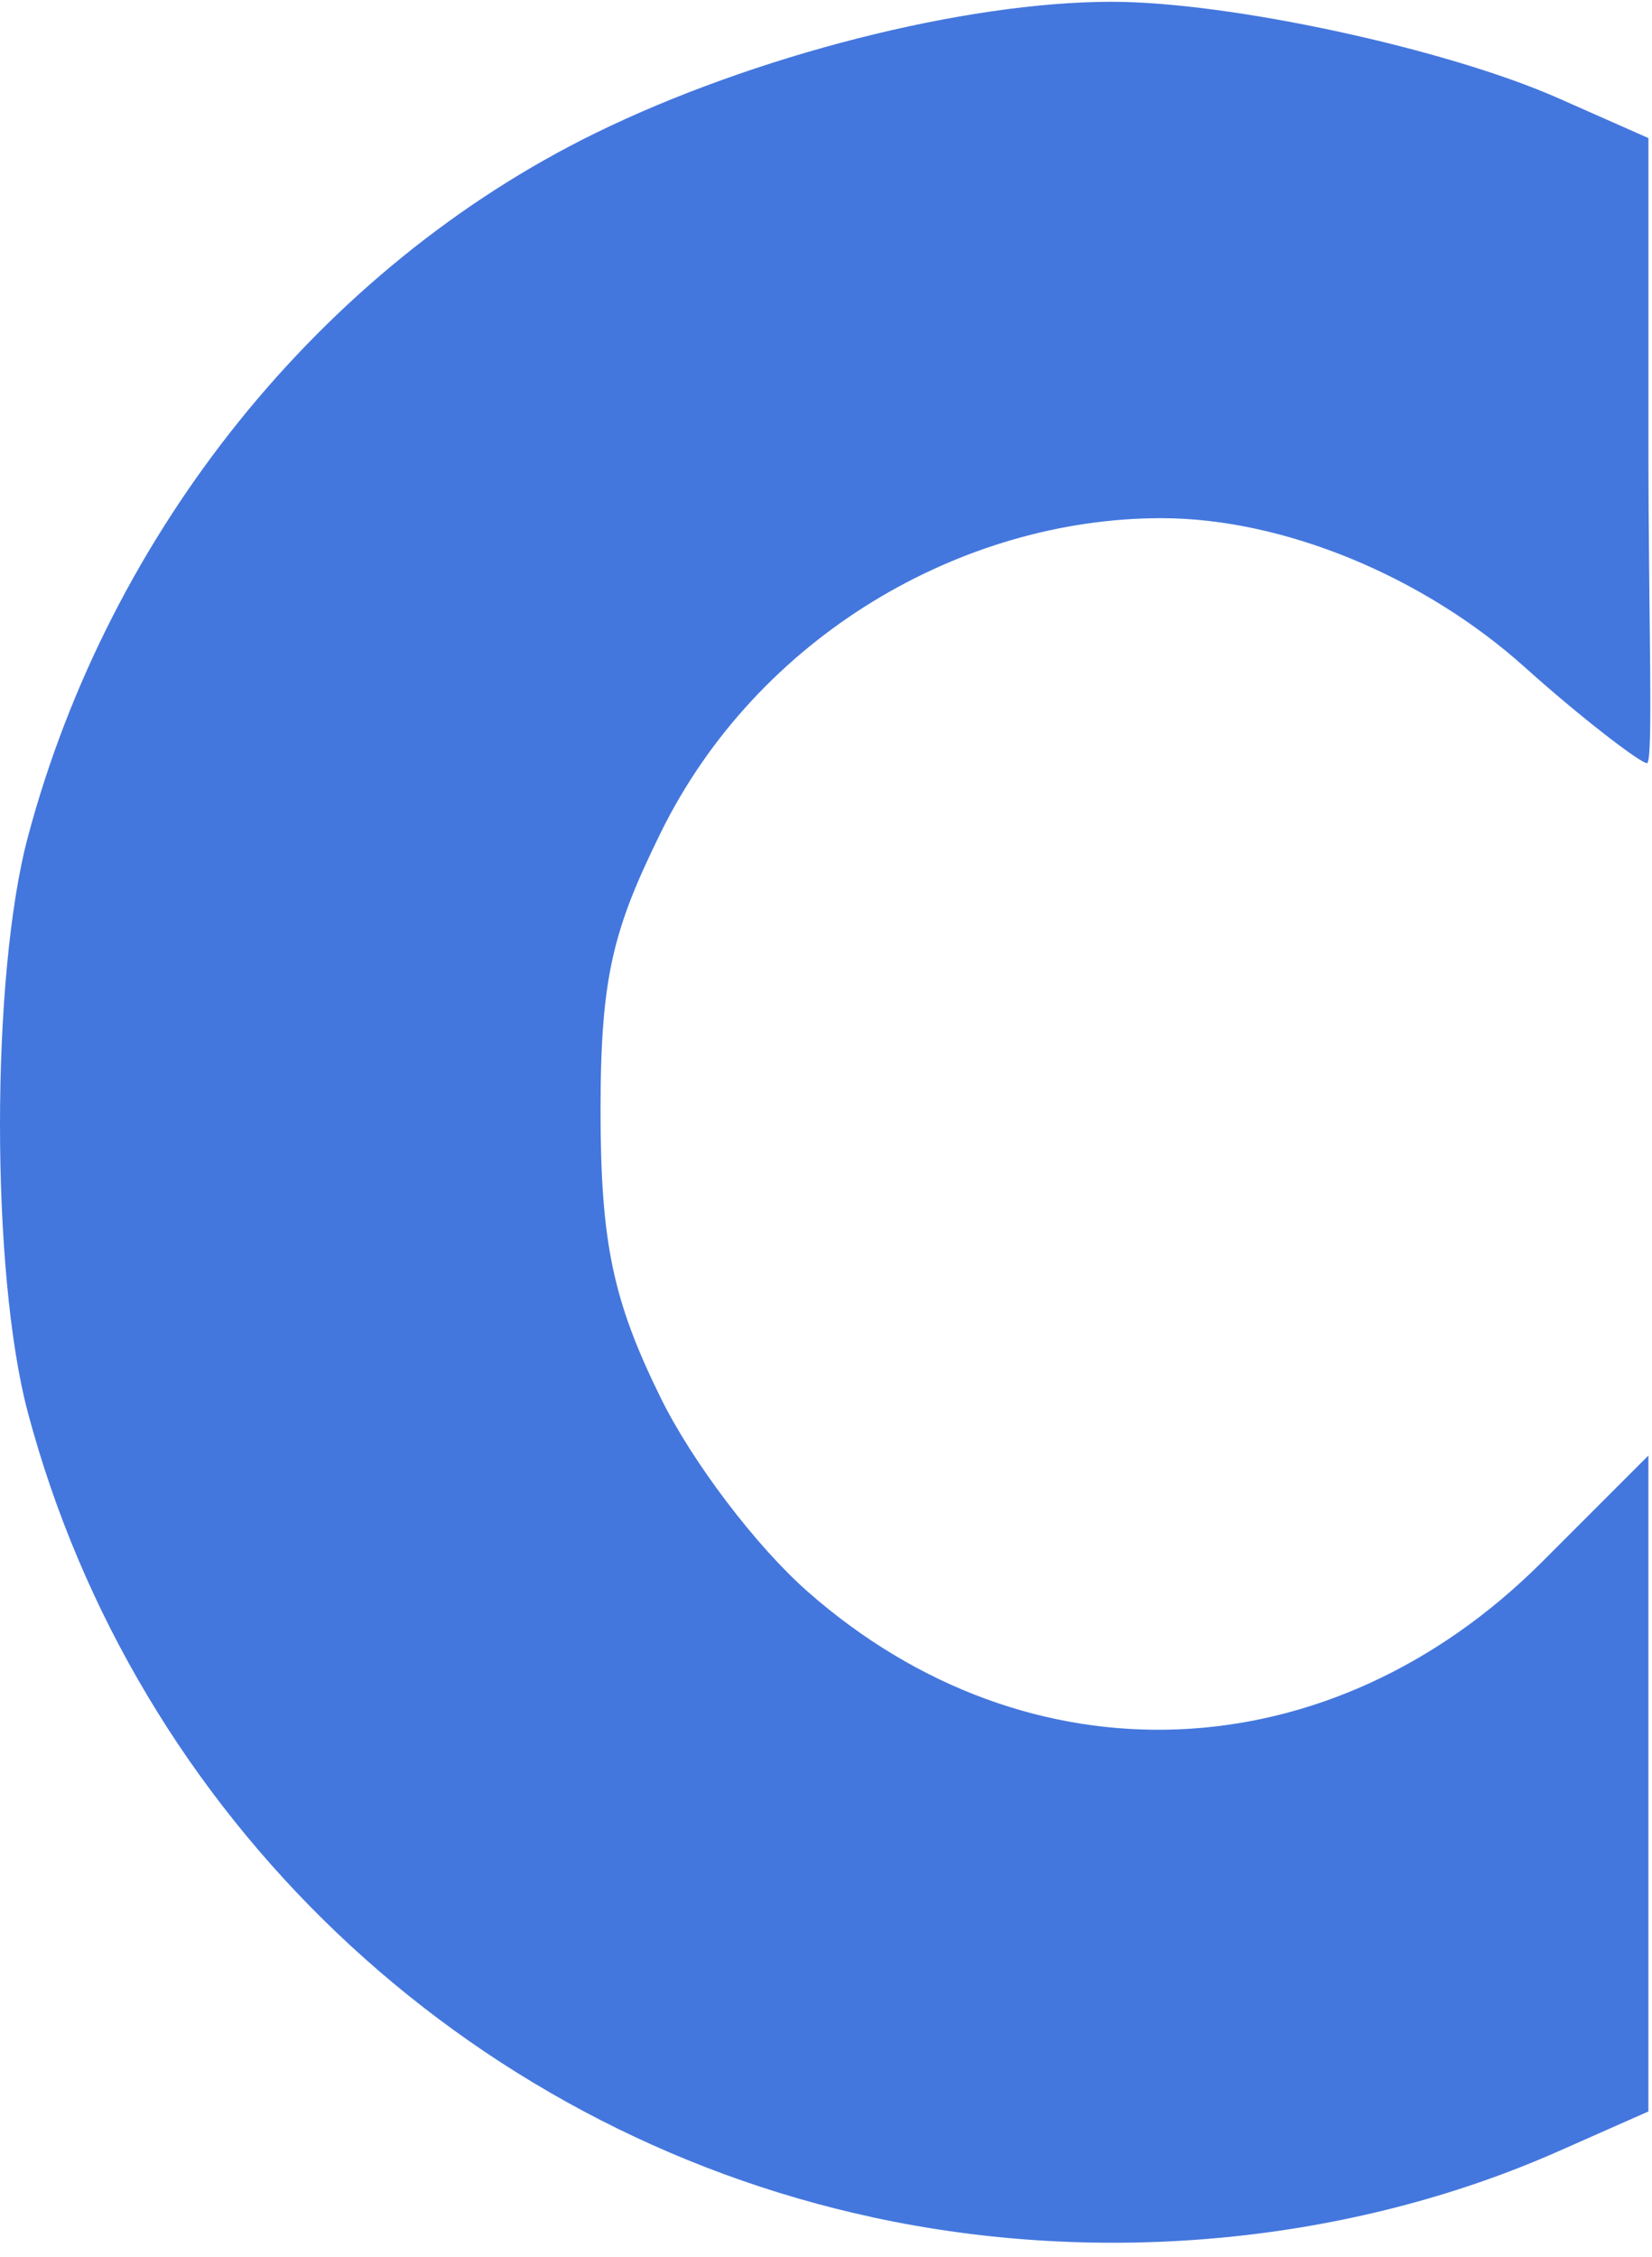 <?xml version="1.0" encoding="UTF-8" standalone="no"?>
<!-- Created with Inkscape (http://www.inkscape.org/) -->

<svg
   xmlns:dc="http://purl.org/dc/elements/1.1/"
   xmlns:cc="http://creativecommons.org/ns#"
   xmlns:rdf="http://www.w3.org/1999/02/22-rdf-syntax-ns#"
   xmlns:svg="http://www.w3.org/2000/svg"
   xmlns="http://www.w3.org/2000/svg"
   xmlns:sodipodi="http://sodipodi.sourceforge.net/DTD/sodipodi-0.dtd"
   xmlns:inkscape="http://www.inkscape.org/namespaces/inkscape"
   width="23.435mm"
   height="32.002mm"
   viewBox="0 0 23.435 32.002"
   version="1.1"
   id="svg1447"
   inkscape:version="0.92.5 (2060ec1f9f, 2020-04-08)"
   sodipodi:docname="mask-icon.svg">
  <defs
     id="defs1441">
    <clipPath
       id="clipPath822"
       clipPathUnits="userSpaceOnUse">
      <rect
         y="-0.326"
         x="0"
         height="114.205"
         width="83.036"
         id="rect824"
         style="opacity:0.33;stroke:none;stroke-width:0.938;stroke-miterlimit:4;stroke-dasharray:none" />
    </clipPath>
  </defs>
  <sodipodi:namedview
     id="base"
     pagecolor="#ffffff"
     bordercolor="#666666"
     borderopacity="1.0"
     inkscape:pageopacity="0.0"
     inkscape:pageshadow="2"
     inkscape:zoom="6.11"
     inkscape:cx="65.365891"
     inkscape:cy="66.054177"
     inkscape:document-units="mm"
     inkscape:current-layer="layer1"
     showgrid="false"
     showborder="true"
     fit-margin-top="0"
     fit-margin-left="0"
     fit-margin-right="0"
     fit-margin-bottom="0"
     inkscape:pagecheckerboard="true"
     inkscape:window-width="1918"
     inkscape:window-height="1057"
     inkscape:window-x="0"
     inkscape:window-y="0"
     inkscape:window-maximized="1" />
  <g
     inkscape:label="Layer 1"
     inkscape:groupmode="layer"
     id="layer1"
     transform="translate(-72.949,-104.862)">
    <g
       transform="translate(-32.506,21.167)"
       id="layer1-6"
       inkscape:label="Layer 1">
      <path
         clip-path="url(#clipPath822)"
         sodipodi:nodetypes="cssssscssssssssscccssccccssssscccccccccssssssscccccsccssssscccccccccsssssssccccsccccccccccccccccccccccsscccccccccccccccccccscccccccccccccccssccccccssssscccsssssscccssssssscccsssscssssscccccsscssssssscssssssssssssssssssssss"
         inkscape:connector-curvature="0"
         id="path3517"
         d="M 43.923,111.49 C 23.328,107.051 6.805,91.32 1.398,71.005 c -1.864,-7.005 -1.864,-21.904 0,-28.909 4.096,-15.391 14.784,-28.652 28.525,-35.392 7.977,-3.913 18.605,-6.618 26,-6.618 5.929,0 16.826,2.352 22.477,4.852 l 4.523,2.001 v 15.556 c 0,8.556 0.258,15.874 -0.074,15.874 -0.332,0 -3.38,-2.338 -6.127,-4.808 -5.126,-4.609 -12.195,-7.51 -18.3,-7.51 -10.01,0 -20.326,5.92 -25.194,15.833 -2.365,4.816 -3.018,7.184 -3.018,13.926 0,6.742 0.653,9.64 3.018,14.456 1.587,3.232 4.8,7.47 7.396,9.755 11.126,9.793 26.276,9.184 36.946,-1.487 l 5.352,-5.352 v 16.491 16.491 l -4.523,2.001 c -10.445,4.62 -22.9,5.822 -34.477,3.327 z M 227.923,56.55 V 0.05 h 14.937 14.937 l 5.779,8.75 c 3.179,4.812 7.932,11.738 10.563,15.39 2.631,3.652 4.784,6.957 4.784,7.344 0,0.388 2.593,4.375 5.763,8.86 3.17,4.486 8.682,12.516 12.25,17.845 l 6.487,9.69 0.263,-33.94 0.263,-33.94 h 14.987 14.987 v 56.5 56.5 l -14.75,-0.056 -14.75,-0.056 -8,-12.01 c -4.4,-6.606 -8.45,-12.765 -9,-13.688 -0.55,-0.923 -3.587,-5.35 -6.75,-9.839 -3.163,-4.489 -5.75,-8.432 -5.75,-8.764 0,-0.331 -3.075,-4.443 -6.395,-9.442 -11.459,-17.25 -10.033,-16.496 -10.05,-12.877 -0.02,4.207 -0.057,-4.075 -0.318,31.983 l -0.263,34.75 h -14.987 -14.987 z m 128,0 V 0.05 h 14.937 14.937 l 5.779,8.75 c 3.179,4.812 7.932,11.738 10.563,15.39 2.631,3.652 4.784,6.957 4.784,7.344 0,0.388 2.593,4.375 5.763,8.86 3.17,4.486 8.682,12.516 12.25,17.845 l 6.487,9.69 0.263,-33.94 0.263,-33.94 h 14.987 14.987 v 56.5 56.5 l -14.75,-0.056 -14.75,-0.056 -8,-12.01 c -4.4,-6.606 -8.45,-12.765 -9,-13.688 -0.55,-0.923 -3.587,-5.35 -6.75,-9.839 -3.163,-4.489 -5.75,-8.432 -5.75,-8.764 0,-0.331 -3.11,-4.42 -6.395,-9.442 -15.165,-23.179 -9.928,-17.55 -9.944,-15.418 -0.04,5.095 0,0 -0.423,34.524 l -0.263,34.75 h -14.987 -14.987 z m 128.68,55.846 c 0.05,7.144 -0.15,-25.487 -0.15,-56.195 L 483.923,0.05 h 34.5 34.5 v 12.478 12.478 l -19.25,0.272 -19.779,-0.152 0.03,9.651 -0.075,9.545 18.607,-0.045 18.607,0.06 v 12.712 12.5 l -18.57,0.272 -18.676,0.06 0.106,9.168 v 9.592 l 19.356,-0.152 19.144,0.06 v 12 12 l -33.57,0.263 c -18.464,0.145 -42.029,-0.149 -34.462,-0.099 z M 585.923,70.05 V 25.462 l -12,-0.106 -12,-0.106 v -11.7 -13.5 h 38 38 v 13.5 11.912 h -11.5 l -11.5,-0.106 v 44.694 43 h -14.5 -14.5 z m 81,0 0.106,-44.482 h -11.047 -13.165 l 0.106,-12.018 v -13.5 h 38 38 v 13.5 l 0.106,11.806 -11.818,-0.212 h -11.076 l -0.212,44.906 v 43 h -14.5 -14.5 z m 67,-13.5 V 0.05 h 14.5 14.5 v 56.5 56.5 h -14.5 -14.5 z m 81.786,51.75 c -1.475,-4.391 -4.435,-11.855 -11.797,-29.75 -3.253,-7.906 -7.94,-19.635 -11.989,-30 C 787.065,36.115 782.904,25.782 778.432,15.05 776.025,9.275 773.768,3.526 773.414,2.275 L 772.772,0 l 16.203,0.169 16.203,0.063 7.9,23.318 c 4.292,12.668 9.8,28.727 12.122,35.727 2.322,7 4.446,12.727 4.721,12.727 0.275,0 2.396,-5.727 4.713,-12.727 2.317,-7 7.193,-21.277 10.835,-31.727 3.642,-10.45 7.166,-20.8 7.83,-23 l 1.525,-4.318 15.915,0.043 16.338,0.043 -0.744,2.457 c -0.454,1.499 0,0 -3.061,8.038 -1.134,2.978 -3.781,8.745 -5.442,13 -1.661,4.255 -4.32,10.887 -5.91,14.737 -3.194,7.734 -7.811,19.278 -12,30 -4.292,10.986 -8.852,22.378 -12.008,30 -1.594,3.85 -3.572,8.688 -4.394,10.75 l -1.495,3.75 h -12.36 -12.36 z m 62.896,4.589 c 0,-0.775 6.321,-20.841 19.311,-62.339 4.821,-15.4 10.282,-33.059 12.136,-39.242 l 3.371,-11.242 20.75,-0.008 c 19.856,-0.007 13.911,0.1 20.432,0.234 0,0 8.418,27.963 18.318,57.703 9.9,29.74 19.059,60.012 17.894,54.776 0,0.27 -6.81,0.279 -15.262,0.279 h -15.368 l -3.002,-10.25 -3.213,-10.991 -18.592,0.152 -19.227,0.046 -2.065,7.771 c -1.136,4.274 -2.361,9.009 -2.724,10.521 l -0.659,2.75 h -15.892 c -8.74,0 -16.209,0.219 -16.209,-0.161 z m 62.711,-64.589 c -3.493,-11.963 -3.098,-10.624 -6.689,-23.726 0,0 -1.13,2.857 -6.192,21.532 -3.048,11.244 -5.148,18.085 -6.623,23.993 12.916,-0.05 -0.327,-0.05 12.916,-0.05 h 12.939 z m -804.893,61.88 c -19.269,-5.547 -35.199,-21.358 -39.969,-39.672 -1.963,-7.536 -1.963,-21.381 0,-28.917 C 101.325,22.893 118.004,6.683 137.567,1.635 c 7.915,-2.042 22.796,-2.042 30.711,0 19.563,5.047 36.243,21.258 41.113,39.956 1.963,7.536 1.963,21.381 0,28.917 -4.87,18.699 -21.55,34.909 -41.113,39.956 -8.207,2.117 -24.002,1.976 -31.856,-0.284 z m 26.101,-26.037 c 5.363,-2.435 10.003,-5.681 12.978,-11.724 2.039,-4.142 3.98,-7.922 3.98,-16.447 0,-8.525 -1.412,-12.199 -3.45,-16.341 -4.978,-10.112 -13.281,-14.539 -23.608,-14.539 -10.328,0 -18.63,4.215 -23.608,14.327 -2.039,4.142 -3.662,7.604 -3.662,16.129 0,8.525 1.094,10.823 3.133,14.964 4.978,10.112 13.81,15.492 24.138,15.492 3.718,0 7.56,-0.708 10.101,-1.862 z"
         style="fill:#4477dd;fill-opacity:1"
         transform="matrix(0.282,0,0,0.282,105.455,83.696)" />
    </g>
  </g>
</svg>
